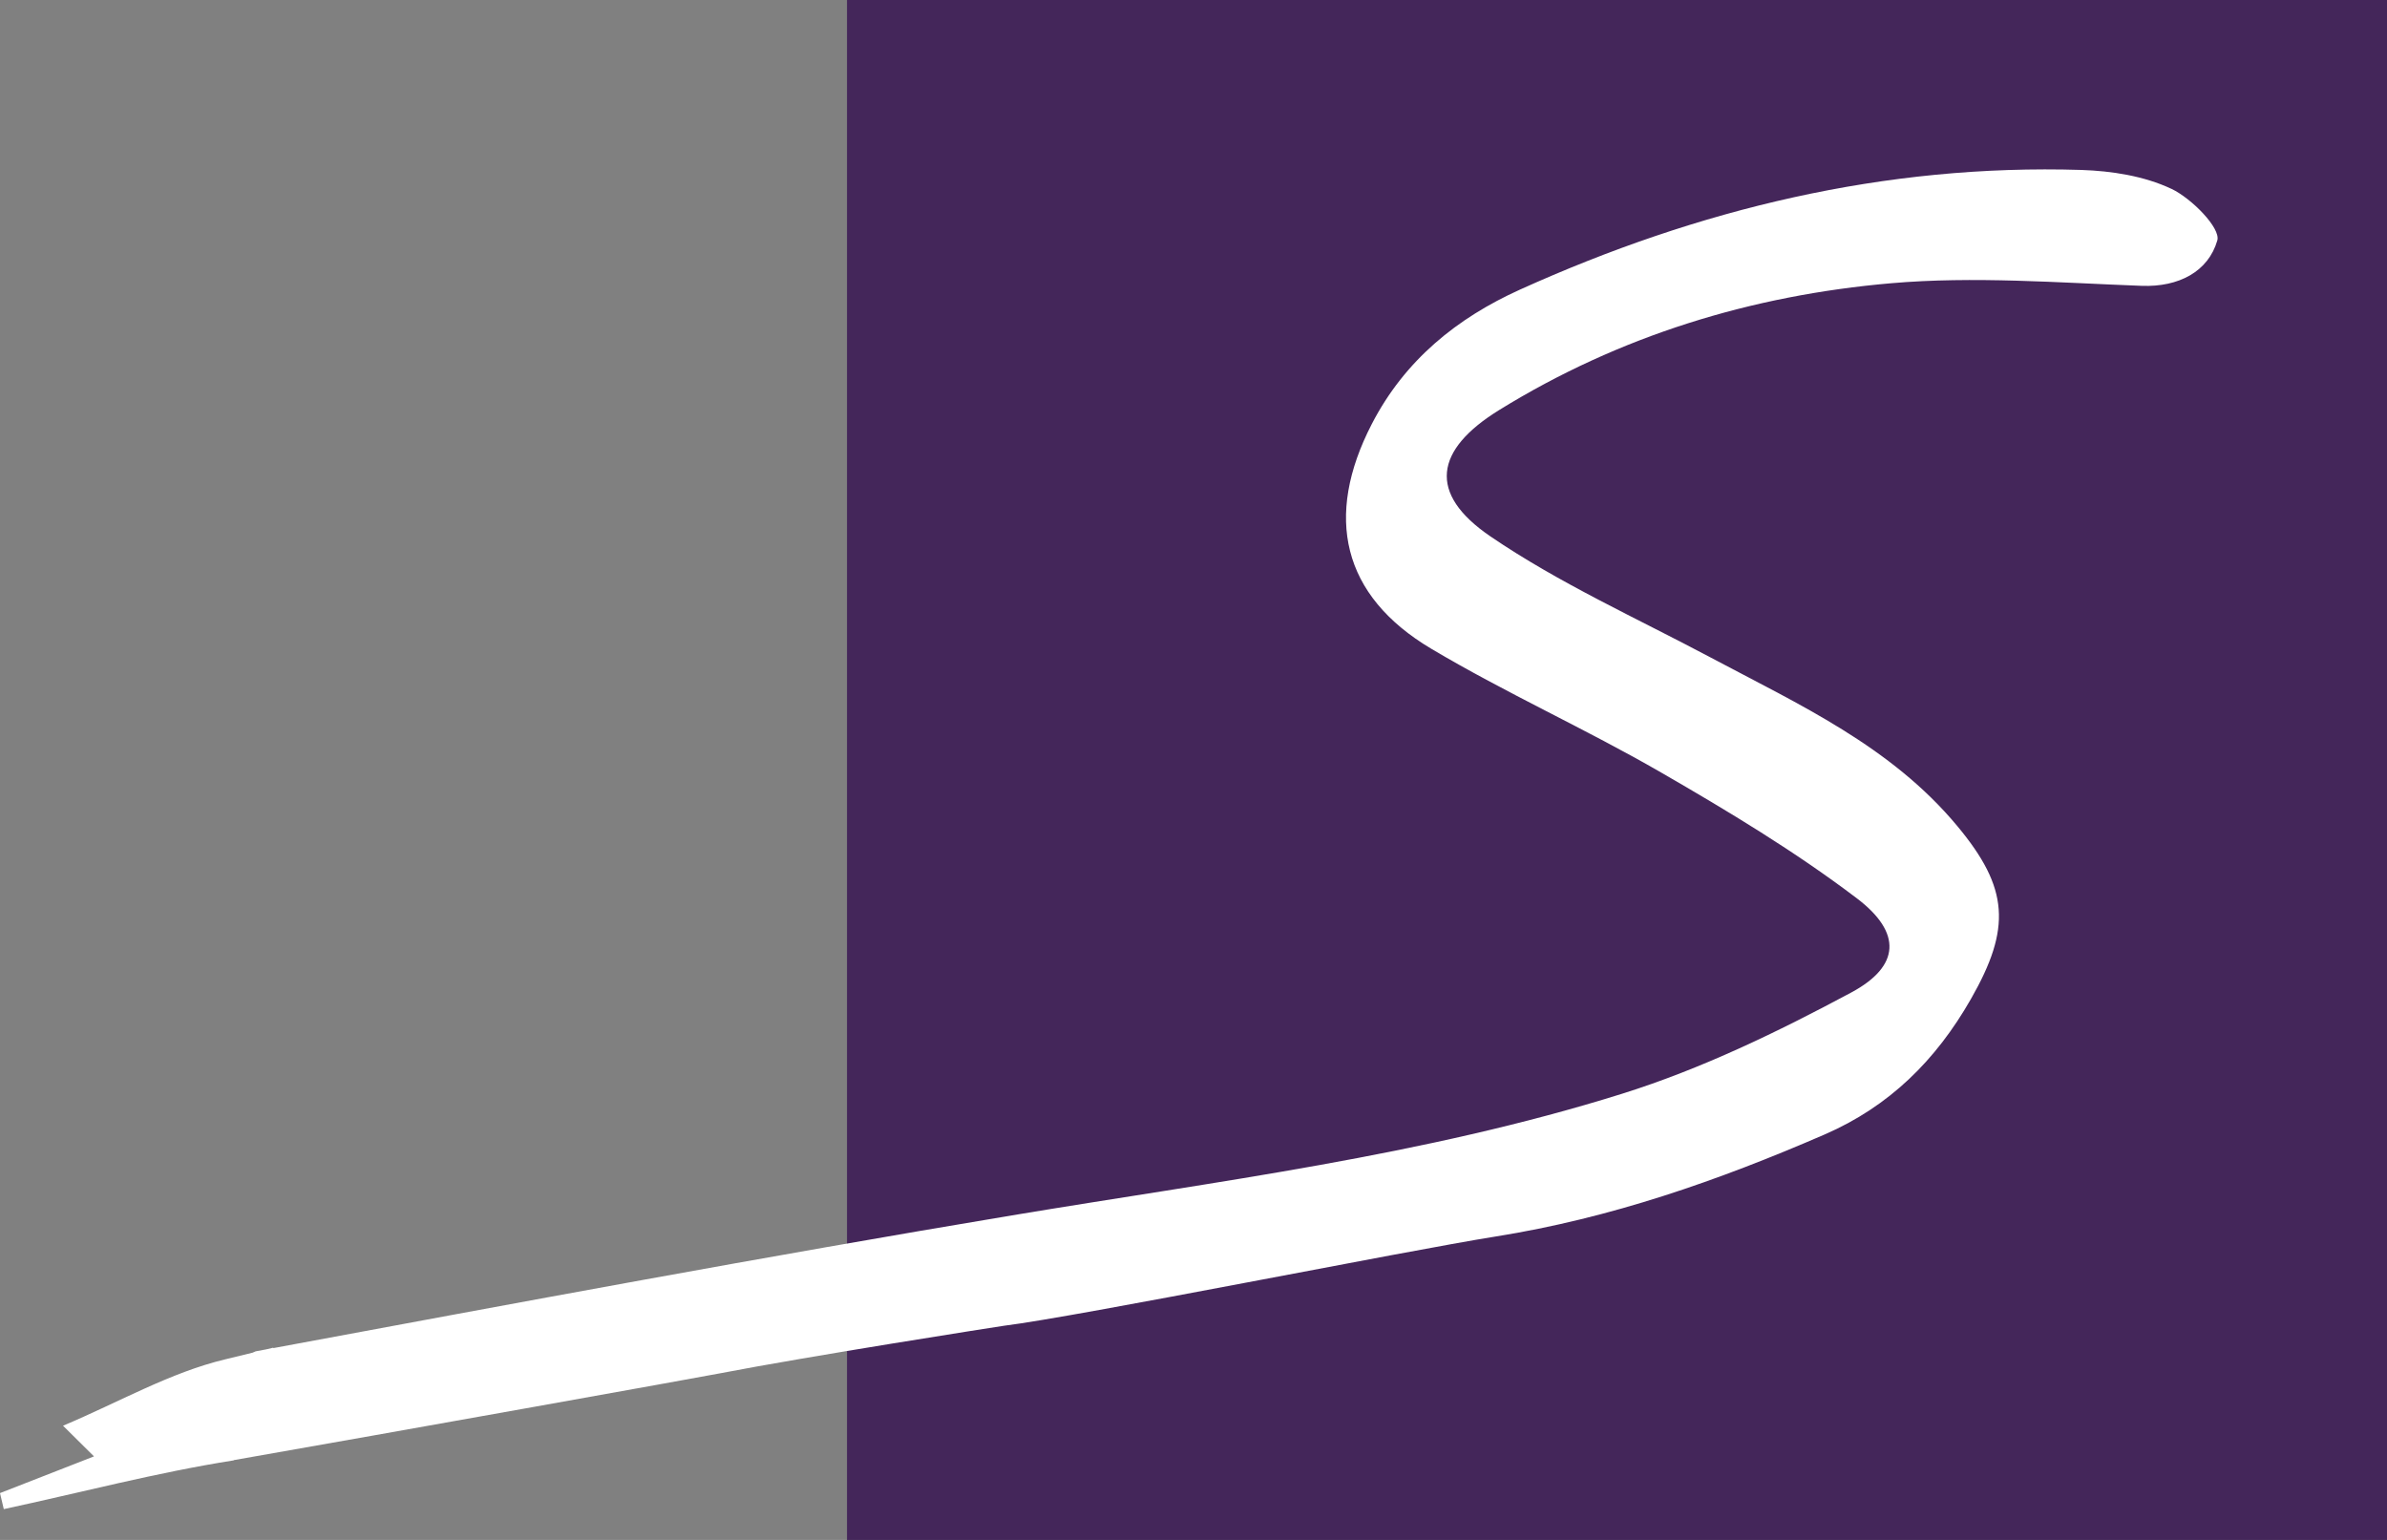 <svg width="155" height="100" viewBox="0 0 155 100" fill="none" xmlns="http://www.w3.org/2000/svg">
<rect x="0" y="0" width="155" height="100" fill="#808080" stroke="none"/>
<rect x="55" width="100" height="100" fill="#44265A"/>
<path d="M140.991 12.259C139.237 11.432 137.124 11.1 135.154 11.036C122.387 10.639 110.27 13.577 98.695 18.809C94.626 20.648 91.222 23.378 89.075 27.54C85.982 33.535 87.124 38.678 92.951 42.136C97.798 45.015 102.97 47.339 107.851 50.158C112.22 52.68 116.575 55.301 120.584 58.343C123.51 60.567 123.392 62.742 120.22 64.447C115.447 67.008 110.482 69.412 105.329 71.027C92.429 75.07 79.017 76.705 65.722 78.924C49.695 81.595 33.721 84.578 17.742 87.546C17.742 87.536 17.747 87.526 17.752 87.516C17.599 87.551 17.447 87.59 17.294 87.625C17.062 87.669 16.836 87.709 16.604 87.754C16.535 87.788 16.466 87.813 16.397 87.843C15.811 87.987 15.225 88.13 14.644 88.269C11.063 89.121 7.753 91.044 4.093 92.585C5.078 93.561 5.561 94.036 6.103 94.576C3.901 95.433 1.951 96.197 0 96.96C0.084 97.306 0.163 97.653 0.246 98C5.216 96.935 10.166 95.622 15.181 94.834C15.181 94.834 15.181 94.824 15.181 94.819C25.234 93.06 45.143 89.493 46.734 89.186C52.502 88.071 64.826 86.144 65.186 86.094C70.042 85.489 91.272 81.228 97.123 80.297C104.595 79.108 111.59 76.66 118.471 73.677C122.687 71.849 125.707 68.852 127.977 64.883C130.618 60.265 130.45 57.669 127.096 53.641C122.781 48.453 116.821 45.753 111.078 42.696C106.27 40.139 101.251 37.88 96.774 34.828C92.69 32.043 93.158 29.214 97.355 26.623C105.172 21.797 113.762 19.176 122.801 18.393C128.179 17.927 133.647 18.359 139.07 18.562C141.483 18.651 143.395 17.635 143.981 15.614C144.212 14.811 142.306 12.879 140.996 12.259H140.991Z" fill="white"/>
</svg>
